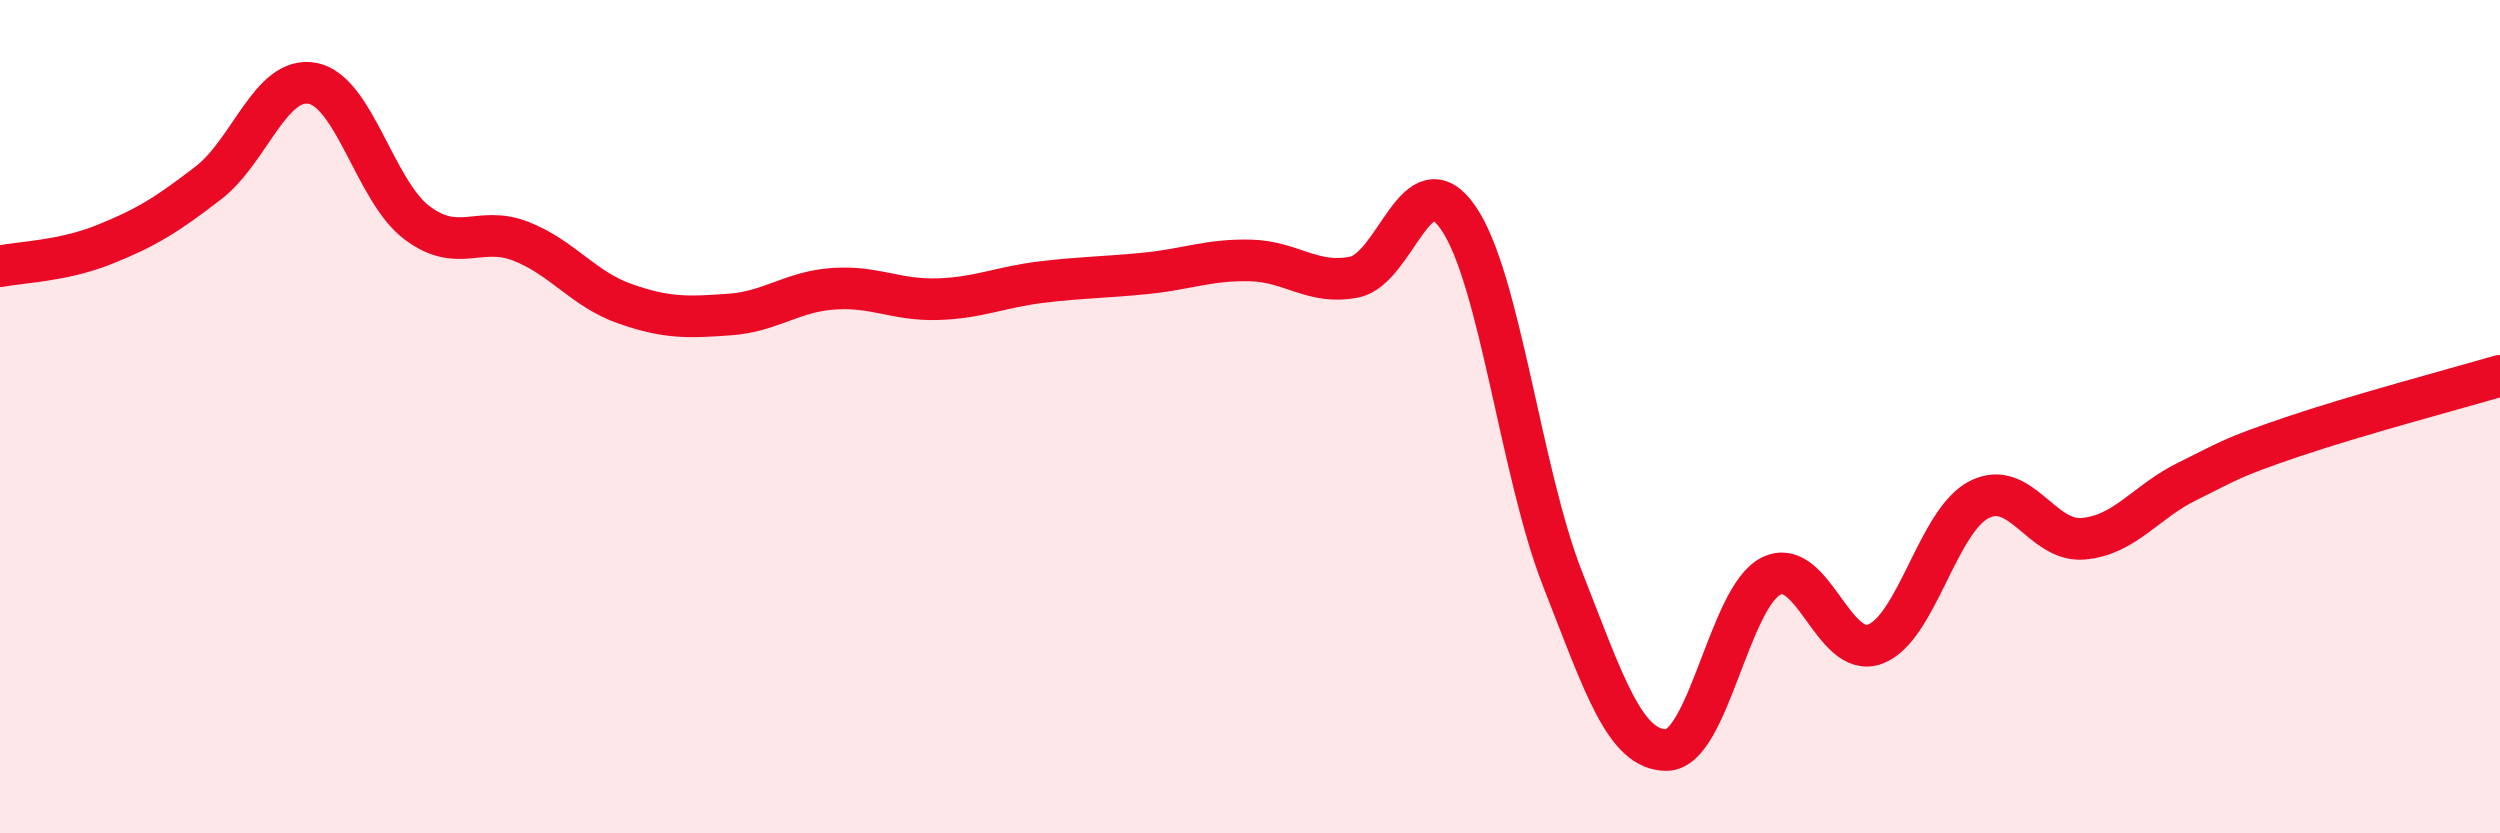 
    <svg width="60" height="20" viewBox="0 0 60 20" xmlns="http://www.w3.org/2000/svg">
      <path
        d="M 0,6.39 C 0.5,6.29 1.5,6.27 2.5,5.87 C 3.5,5.47 4,5.16 5,4.39 C 6,3.62 6.5,1.81 7.5,2 C 8.5,2.19 9,4.58 10,5.34 C 11,6.1 11.5,5.4 12.5,5.79 C 13.5,6.18 14,6.94 15,7.29 C 16,7.64 16.5,7.62 17.5,7.55 C 18.5,7.48 19,7 20,6.93 C 21,6.86 21.5,7.21 22.5,7.18 C 23.5,7.15 24,6.89 25,6.77 C 26,6.65 26.5,6.66 27.5,6.56 C 28.5,6.46 29,6.23 30,6.25 C 31,6.27 31.5,6.85 32.5,6.65 C 33.5,6.45 34,3.78 35,5.23 C 36,6.68 36.5,11.34 37.5,13.89 C 38.5,16.44 39,18.01 40,18 C 41,17.99 41.5,14.34 42.5,13.83 C 43.5,13.32 44,15.83 45,15.46 C 46,15.09 46.5,12.5 47.5,11.99 C 48.5,11.48 49,13.02 50,12.93 C 51,12.84 51.5,12.04 52.5,11.55 C 53.5,11.06 53.5,11 55,10.49 C 56.5,9.98 59,9.31 60,9.02L60 20L0 20Z"
        fill="#EB0A25"
        opacity="0.1"
        stroke-linecap="round"
        stroke-linejoin="round"
      />
      <path
        d="M 0,6.39 C 0.5,6.29 1.5,6.27 2.5,5.87 C 3.5,5.47 4,5.16 5,4.39 C 6,3.62 6.5,1.81 7.5,2 C 8.5,2.19 9,4.58 10,5.34 C 11,6.1 11.5,5.4 12.5,5.79 C 13.5,6.18 14,6.94 15,7.29 C 16,7.64 16.5,7.62 17.5,7.55 C 18.5,7.48 19,7 20,6.93 C 21,6.86 21.5,7.21 22.5,7.18 C 23.5,7.15 24,6.89 25,6.77 C 26,6.65 26.5,6.66 27.5,6.56 C 28.5,6.46 29,6.23 30,6.25 C 31,6.27 31.5,6.85 32.5,6.65 C 33.5,6.45 34,3.78 35,5.23 C 36,6.68 36.5,11.34 37.5,13.89 C 38.5,16.44 39,18.01 40,18 C 41,17.99 41.5,14.34 42.5,13.83 C 43.5,13.32 44,15.83 45,15.46 C 46,15.09 46.5,12.5 47.5,11.99 C 48.5,11.48 49,13.02 50,12.93 C 51,12.84 51.5,12.04 52.5,11.55 C 53.5,11.06 53.5,11 55,10.49 C 56.5,9.98 59,9.31 60,9.02"
        stroke="#EB0A25"
        stroke-width="1"
        fill="none"
        stroke-linecap="round"
        stroke-linejoin="round"
      />
    </svg>
  